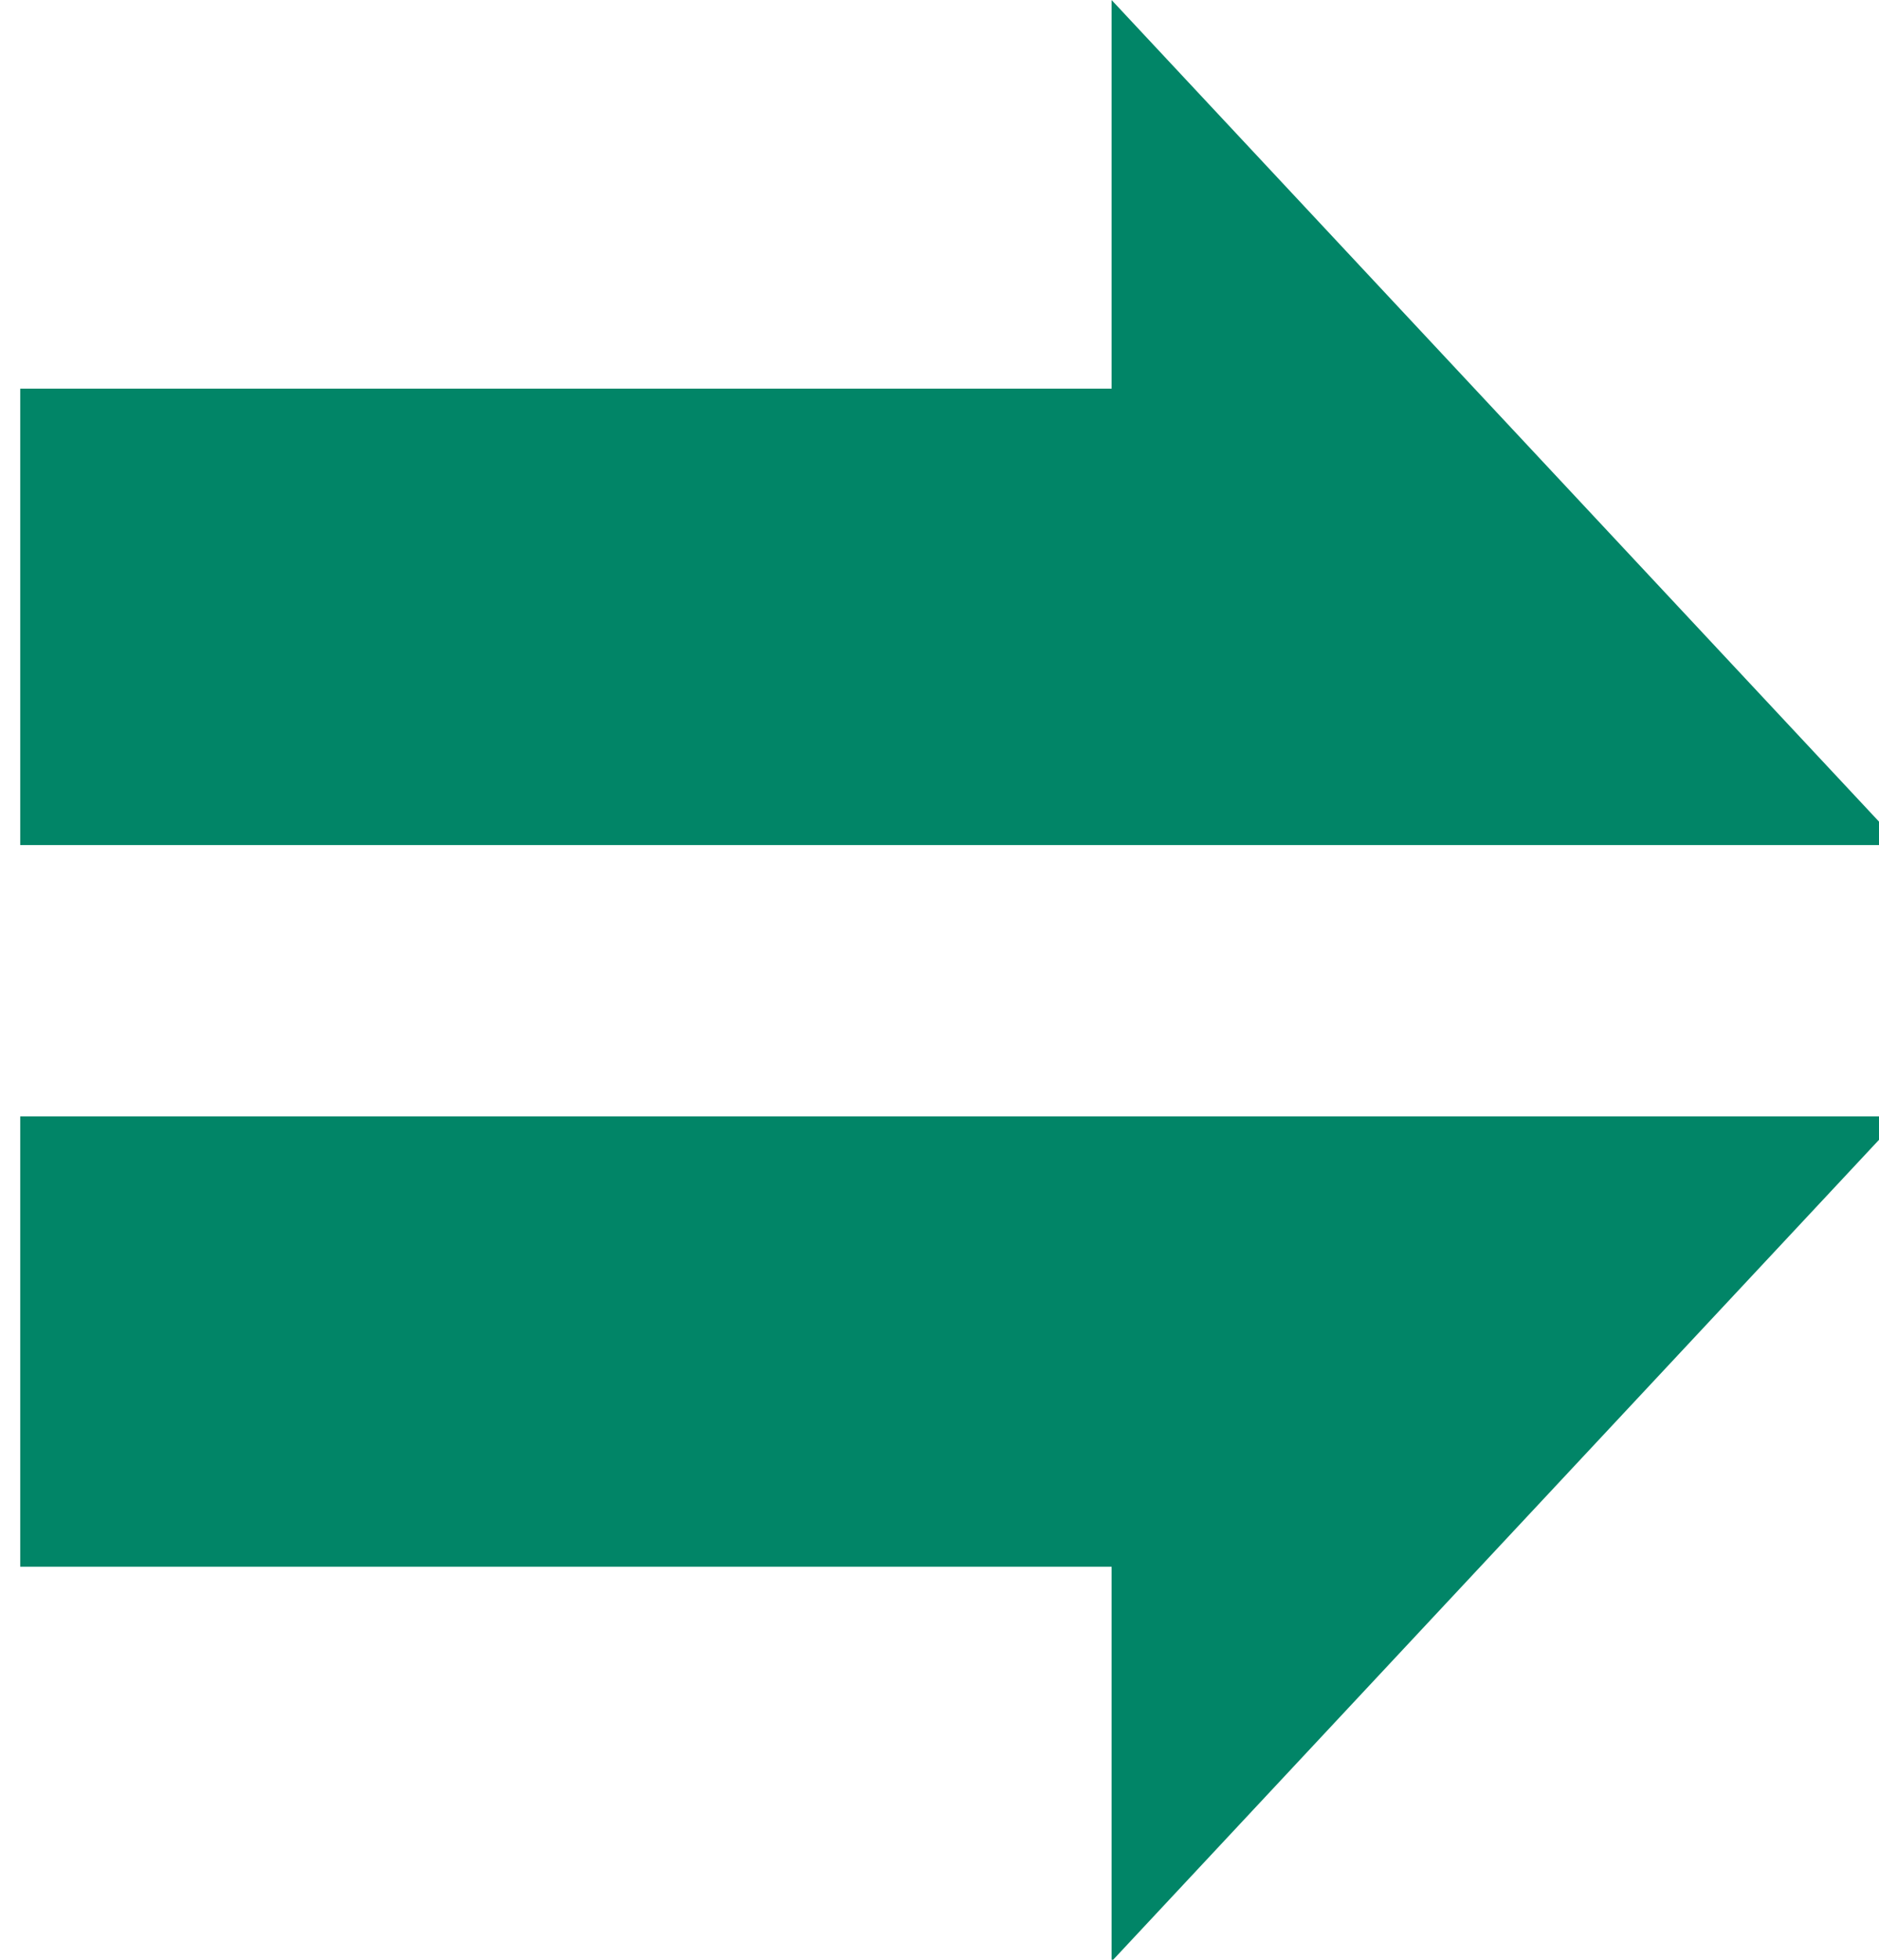 <svg id="svg129" version="1.1" viewBox="0 0 8.045 8.388" height="8.388mm" width="8.045mm" xmlns="http://www.w3.org/2000/svg">
  <defs id="defs126"></defs>
  <g transform="translate(-115.327,-143.756)" id="layer1">
    <g style="fill:#22a786" transform="matrix(0.264,0,0,0.264,15.78,143.017)" id="g17">
      <polygon style="fill:#018567;fill-opacity:1" id="polygon13" class="st0" points="377.4,9.1 377.4,16.5 407.9,16.5 395.1,2.8 395.1,9.1"></polygon>
      <polygon style="fill:#018567;fill-opacity:1" id="polygon15" class="st0" points="377.4,28.2 395.1,28.2 395.1,34.6 407.9,20.9 377.4,20.9"></polygon>
    </g>
  </g>
</svg>

